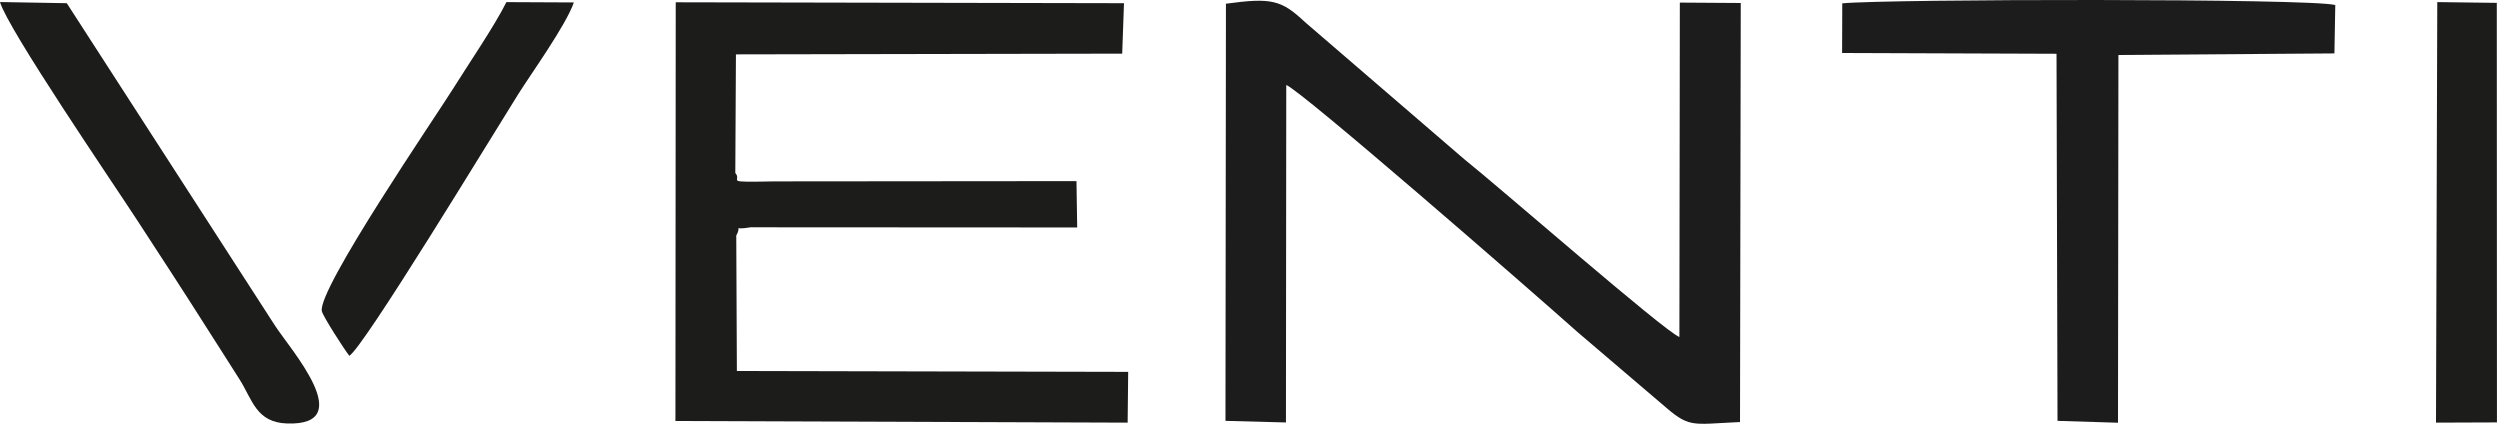 <?xml version="1.0" encoding="UTF-8" standalone="no"?><!DOCTYPE svg PUBLIC "-//W3C//DTD SVG 1.1//EN" "http://www.w3.org/Graphics/SVG/1.1/DTD/svg11.dtd"><svg width="100%" height="100%" viewBox="0 0 476 81" version="1.1" xmlns="http://www.w3.org/2000/svg" xmlns:xlink="http://www.w3.org/1999/xlink" xml:space="preserve" style="fill-rule:evenodd;clip-rule:evenodd;stroke-linejoin:round;stroke-miterlimit:1.414;"><path d="M233.329,80.132l11.515,0.305l0.06,-64.247c2.672,0.913 45.695,38.337 55.498,47.072l15.727,13.409c5.633,4.939 5.539,4.12 15.17,3.685l0.14,-79.785l-11.599,-0.077l-0.084,63.674c-2.844,-1.075 -34.283,-28.536 -40.984,-33.875l-30.323,-26.102c-4.485,-4.219 -6.378,-4.66 -15.031,-3.484l-0.089,79.425Z" style="fill:#1c1c1c;"/><path d="M140.186,44.843c1.251,-2.284 -1.083,-0.906 2.742,-1.568l62.17,0.034l-0.136,-8.825l-57.449,0.051c-10.237,0.183 -6.063,0.033 -7.511,-1.602l0.12,-22.58l73.544,-0.14l0.342,-9.604l-85.349,-0.174l-0.057,79.725l86.102,0.31l0.103,-9.667l-74.505,-0.167l-0.116,-25.793Z" style="fill:#1c1c1b;"/><path d="M350.736,10.09l40.825,0.149l0.189,69.893l11.517,0.358l0.08,-70.021l41.128,-0.298l0.162,-9.212c-4.702,-1.285 -85.304,-1.162 -93.871,-0.32l-0.03,9.451Z" style="fill:#1c1c1c;"/><path d="M12.718,0.609l-12.718,-0.221c1.475,5.117 21.292,34.129 26.085,41.49c4.591,7.051 8.573,13.133 13.19,20.412c2.168,3.419 4.142,6.457 6.365,9.993c2.44,3.879 3.153,8.156 9.039,8.348c13.625,0.444 0.555,-14.163 -2.341,-18.669l-39.62,-61.353Z" style="fill:#1c1c1b;"/><path d="M463.813,80.47l11.606,-0.044l-0.029,-79.88l-11.333,-0.148l-0.244,80.072Z" style="fill:#1c1c1b;"/><path d="M66.512,67.744c2.701,-1.563 27.132,-41.805 32.095,-49.712c2.543,-4.049 9.116,-13.159 10.658,-17.567l-12.848,-0.061c-2.128,4.333 -7.326,11.963 -10.023,16.288c-3.376,5.415 -26.034,38.514 -25.114,42.569c0.223,0.978 4.192,7.165 5.232,8.483" style="fill:#1c1c1b;"/></svg>